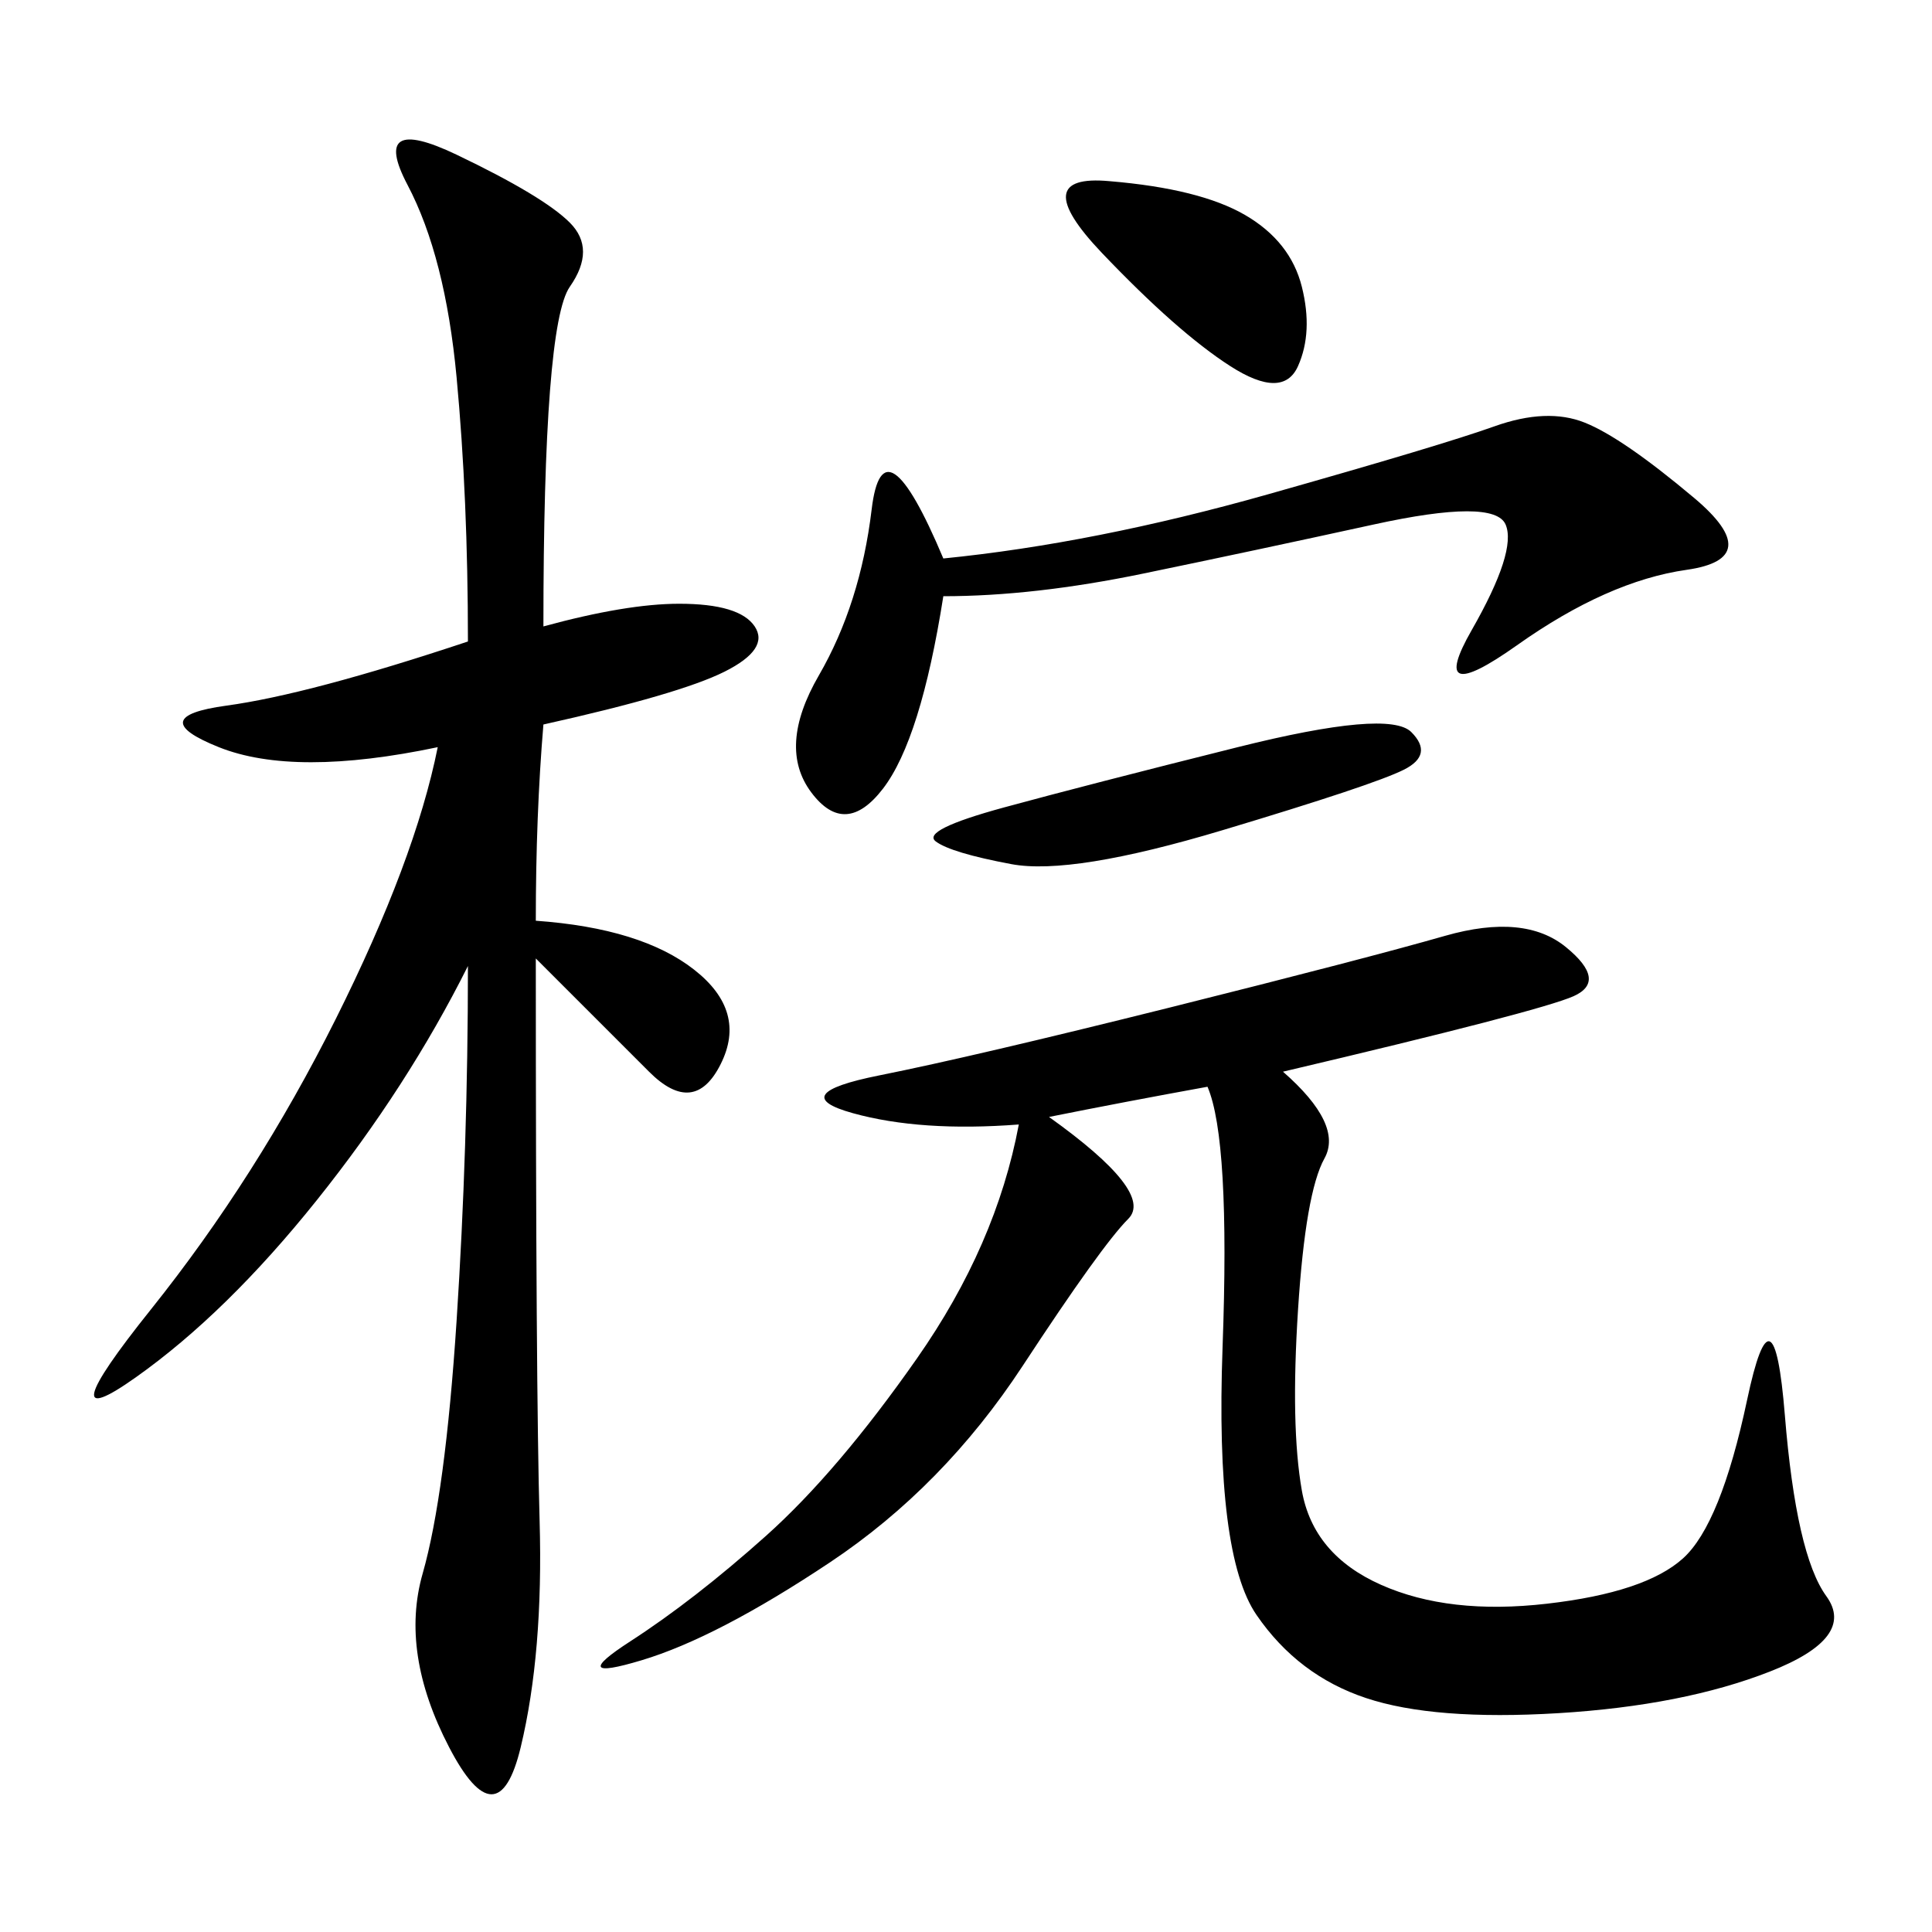 <svg xmlns="http://www.w3.org/2000/svg" xmlns:xlink="http://www.w3.org/1999/xlink" width="300" height="300"><path d="M84.38 97.27Q97.27 93.75 105.47 93.75L105.47 93.75Q114.84 93.75 117.19 97.27Q119.53 100.78 112.50 104.30Q105.47 107.81 84.38 112.50L84.38 112.50Q83.20 126.56 83.20 142.97L83.20 142.97Q99.61 144.14 107.81 150.59Q116.02 157.03 111.91 165.23Q107.81 173.44 100.78 166.41L100.78 166.41L83.20 148.83Q83.20 215.63 83.79 236.13Q84.38 256.64 80.86 271.29Q77.34 285.94 69.73 271.29Q62.11 256.64 65.63 244.34Q69.14 232.03 70.90 205.08Q72.66 178.13 72.66 150L72.66 150Q63.28 168.75 49.22 186.33Q35.16 203.91 21.09 213.87Q7.03 223.83 23.44 203.32Q39.84 182.81 52.15 158.20Q64.45 133.59 67.97 116.02L67.97 116.02Q45.70 120.70 33.98 116.02Q22.27 111.33 35.16 109.57Q48.05 107.81 72.66 99.61L72.66 99.61Q72.66 77.34 70.90 58.59Q69.14 39.84 63.28 28.71Q57.42 17.58 70.90 24.02Q84.38 30.47 88.48 34.57Q92.58 38.67 88.48 44.53Q84.38 50.39 84.38 97.27L84.38 97.27ZM199.22 166.41Q208.59 174.61 205.66 179.88Q202.73 185.16 201.56 203.32Q200.39 221.48 202.15 231.45Q203.91 241.41 214.45 246.09Q225 250.78 240.23 249.02Q255.47 247.27 261.33 241.99Q267.19 236.72 271.29 217.38Q275.39 198.05 277.15 219.73Q278.91 241.41 283.59 247.85Q288.28 254.30 274.80 259.57Q261.33 264.84 241.99 266.02Q222.66 267.19 212.11 263.67Q201.56 260.16 195.12 250.78Q188.67 241.41 189.84 209.18Q191.02 176.95 187.50 168.75L187.50 168.75Q174.61 171.09 162.89 173.44L162.89 173.44Q179.30 185.16 175.20 189.26Q171.09 193.36 158.79 212.11Q146.48 230.86 128.91 242.58Q111.33 254.30 99.61 257.81Q87.89 261.33 97.85 254.88Q107.81 248.44 118.95 238.48Q130.08 228.52 142.38 210.94Q154.69 193.36 158.20 174.61L158.20 174.61Q142.97 175.78 132.42 172.85Q121.88 169.92 136.52 166.99Q151.17 164.06 181.64 156.45Q212.11 148.83 224.41 145.31Q236.72 141.80 243.16 147.07Q249.61 152.34 244.34 154.69Q239.06 157.03 199.22 166.41L199.22 166.41ZM146.48 92.58Q142.97 114.84 137.11 122.46Q131.25 130.08 125.98 123.05Q120.70 116.02 127.15 104.88Q133.59 93.75 135.35 79.10Q137.11 64.45 146.48 86.72L146.48 86.72Q169.92 84.38 196.88 76.76Q223.83 69.14 232.03 66.21Q240.23 63.28 246.09 65.63Q251.95 67.97 263.09 77.34Q274.22 86.72 261.91 88.48Q249.61 90.23 235.55 100.20Q221.48 110.16 228.52 97.85Q235.55 85.55 233.79 81.45Q232.03 77.34 213.28 81.45Q194.53 85.55 177.54 89.06Q160.55 92.58 146.48 92.58L146.48 92.58ZM219.14 113.67Q222.66 117.19 217.97 119.53Q213.28 121.88 189.84 128.91Q166.41 135.94 157.03 134.18Q147.66 132.42 145.31 130.66Q142.97 128.91 155.86 125.39Q168.75 121.88 192.19 116.02Q215.63 110.16 219.14 113.67L219.14 113.67ZM172.27 28.13Q186.33 29.30 193.36 33.40Q200.39 37.50 202.15 44.53Q203.91 51.56 201.56 56.84Q199.22 62.11 191.02 56.84Q182.81 51.56 171.09 39.26Q159.38 26.95 172.27 28.13L172.27 28.13Z"/></svg>
